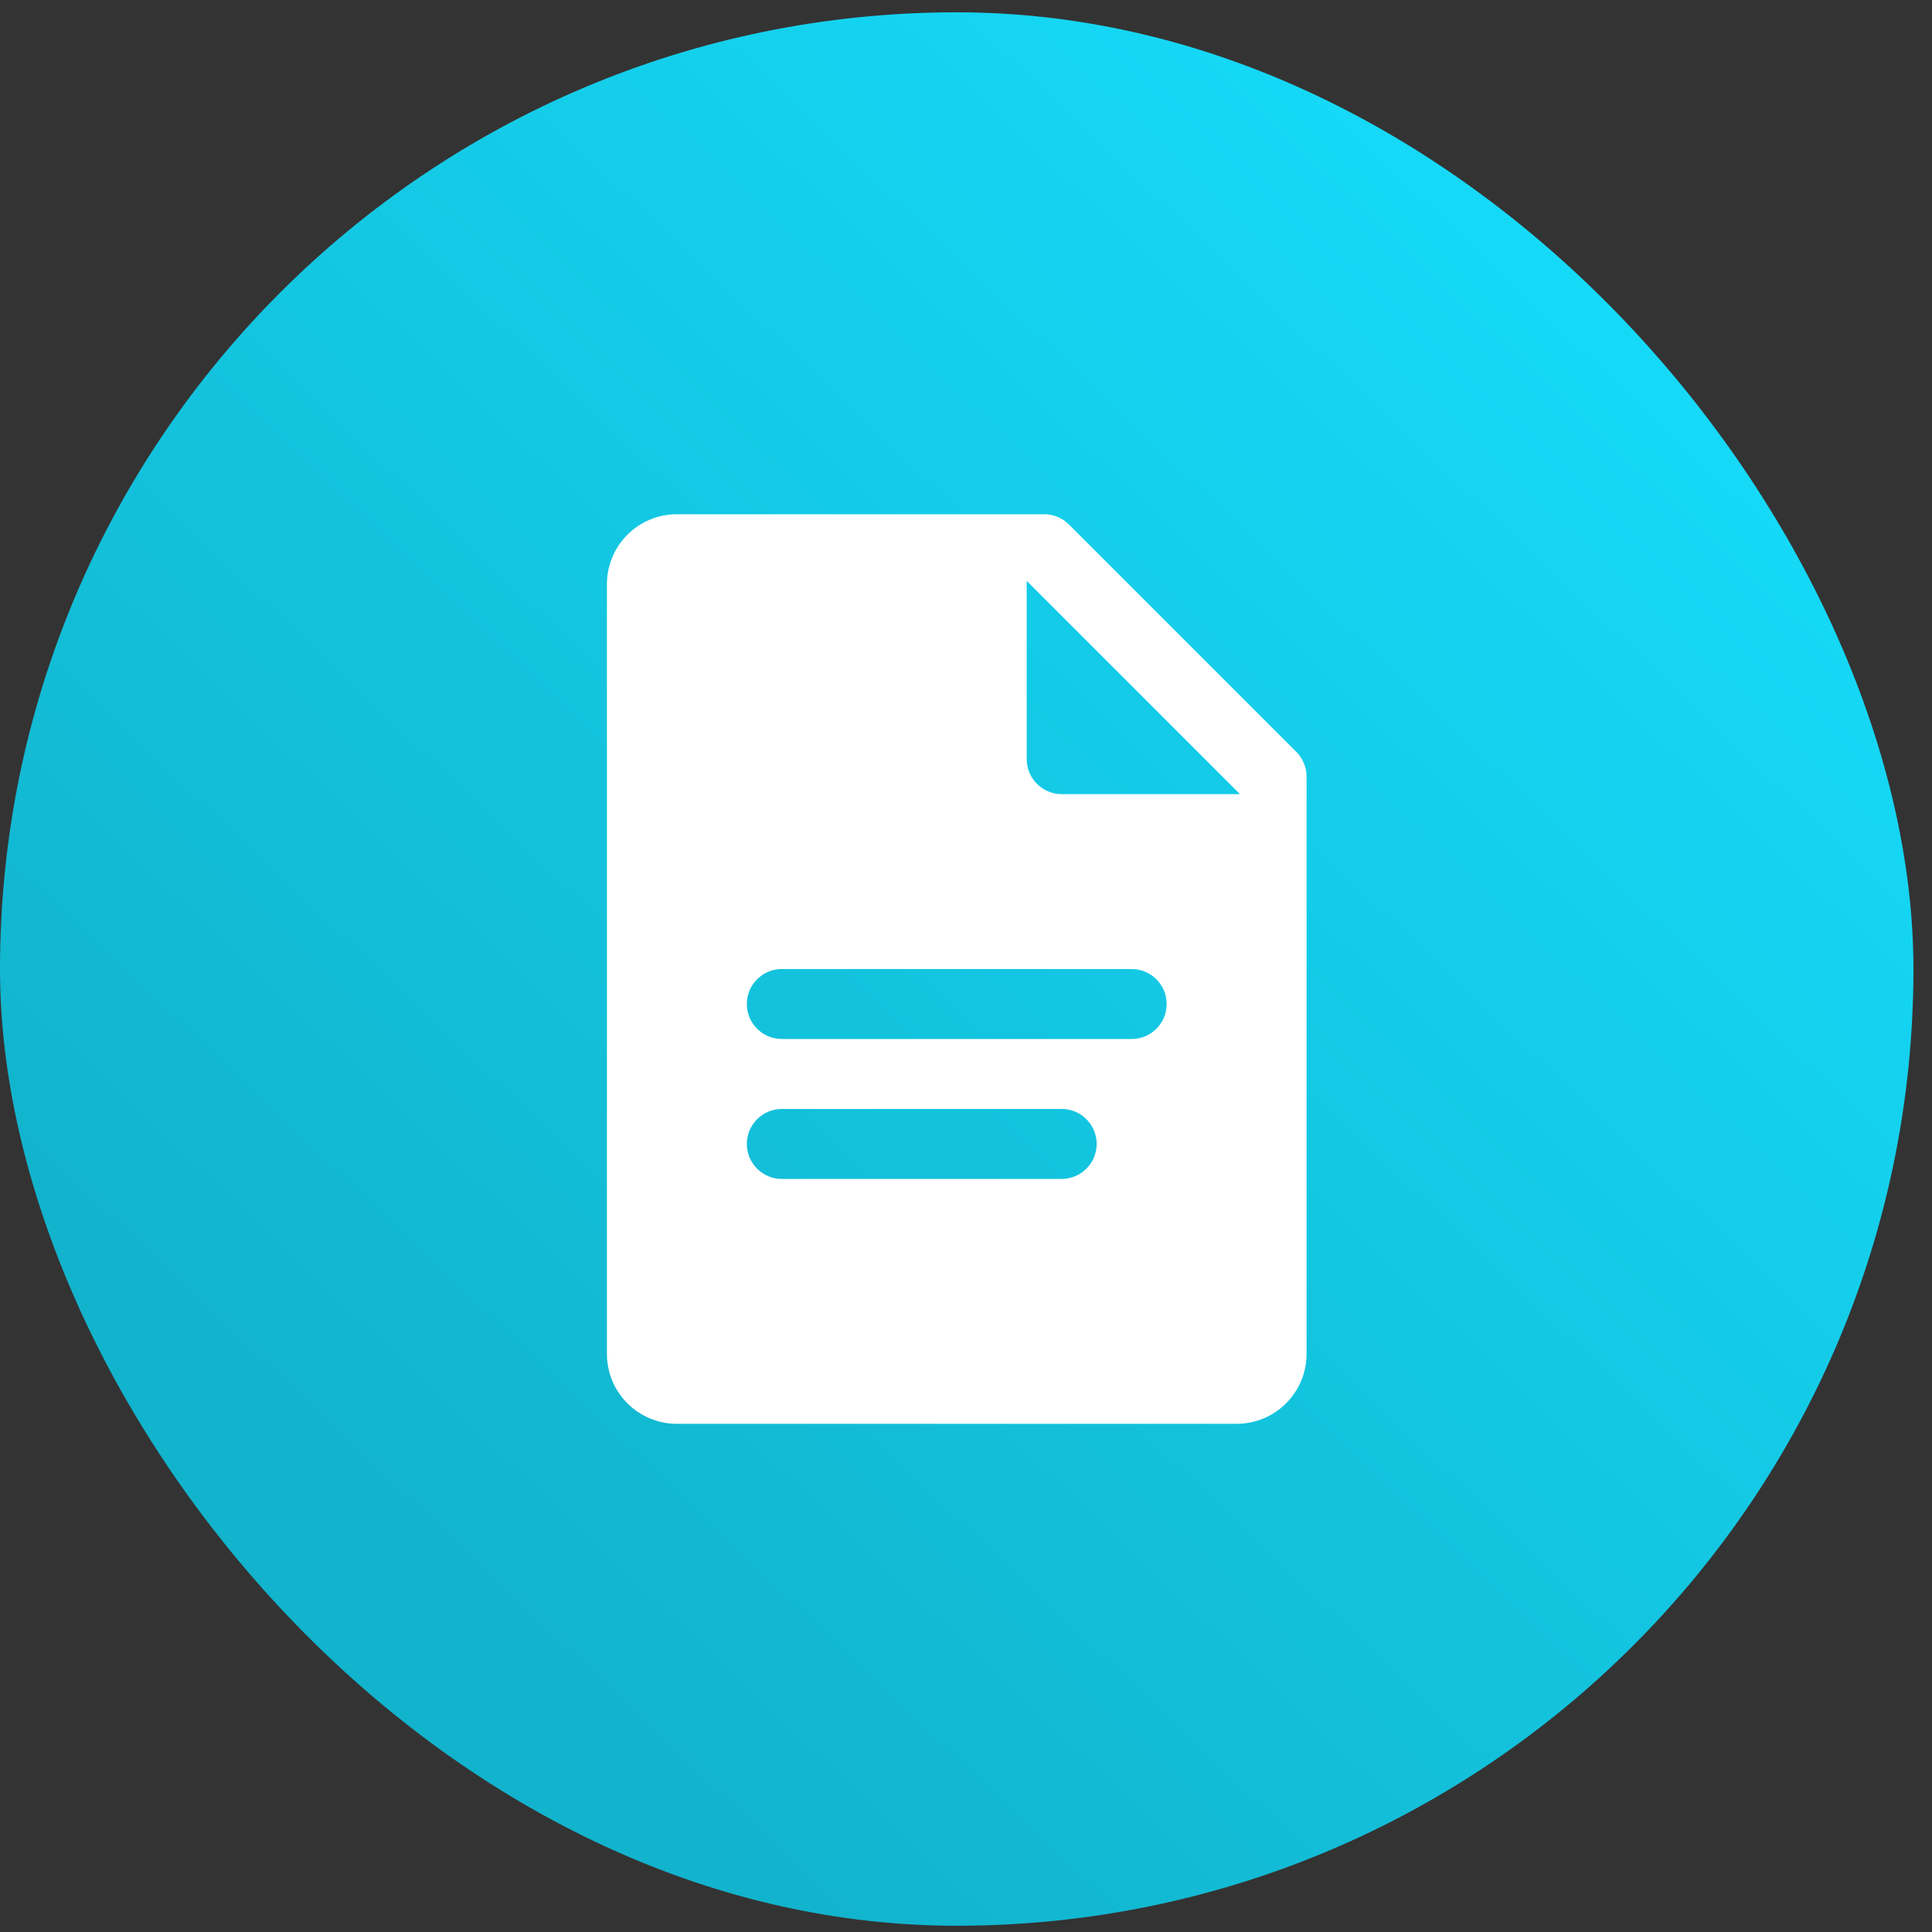 <?xml version="1.0" encoding="UTF-8"?> <svg xmlns="http://www.w3.org/2000/svg" width="81" height="81" viewBox="0 0 81 81" fill="none"><rect x="0" y="0" width="81" height="81" fill="#333333" stroke="none"/> <rect x="0" y="0.516" width="80.222" height="80.222" rx="40.111" fill="url(#paint0_linear_327_32)"></rect> <path d="M54.349 31.523L44.815 21.99C44.54 21.714 44.167 21.56 43.778 21.56H28.378C26.758 21.56 25.445 22.873 25.445 24.494V56.76C25.445 58.381 26.758 59.694 28.378 59.694H51.845C53.466 59.694 54.778 58.381 54.778 56.76V32.56C54.778 32.172 54.624 31.799 54.349 31.523ZM44.512 49.427H32.778C31.969 49.427 31.312 48.77 31.312 47.96C31.312 47.151 31.969 46.494 32.778 46.494H44.512C45.321 46.494 45.978 47.151 45.978 47.96C45.978 48.77 45.321 49.427 44.512 49.427ZM47.445 43.56H32.778C31.969 43.56 31.312 42.903 31.312 42.094C31.312 41.284 31.969 40.627 32.778 40.627H47.445C48.255 40.627 48.912 41.284 48.912 42.094C48.912 42.903 48.255 43.56 47.445 43.56ZM44.512 33.294C43.702 33.294 43.045 32.636 43.045 31.827V24.353L51.986 33.294H44.512Z" fill="white"></path> <defs> <linearGradient id="paint0_linear_327_32" x1="69.021" y1="10.797" x2="16.752" y2="65.97" gradientUnits="userSpaceOnUse"> <stop stop-color="#15DBF9"></stop> <stop offset="1" stop-color="#12B3CC"></stop> </linearGradient> </defs> </svg> 
